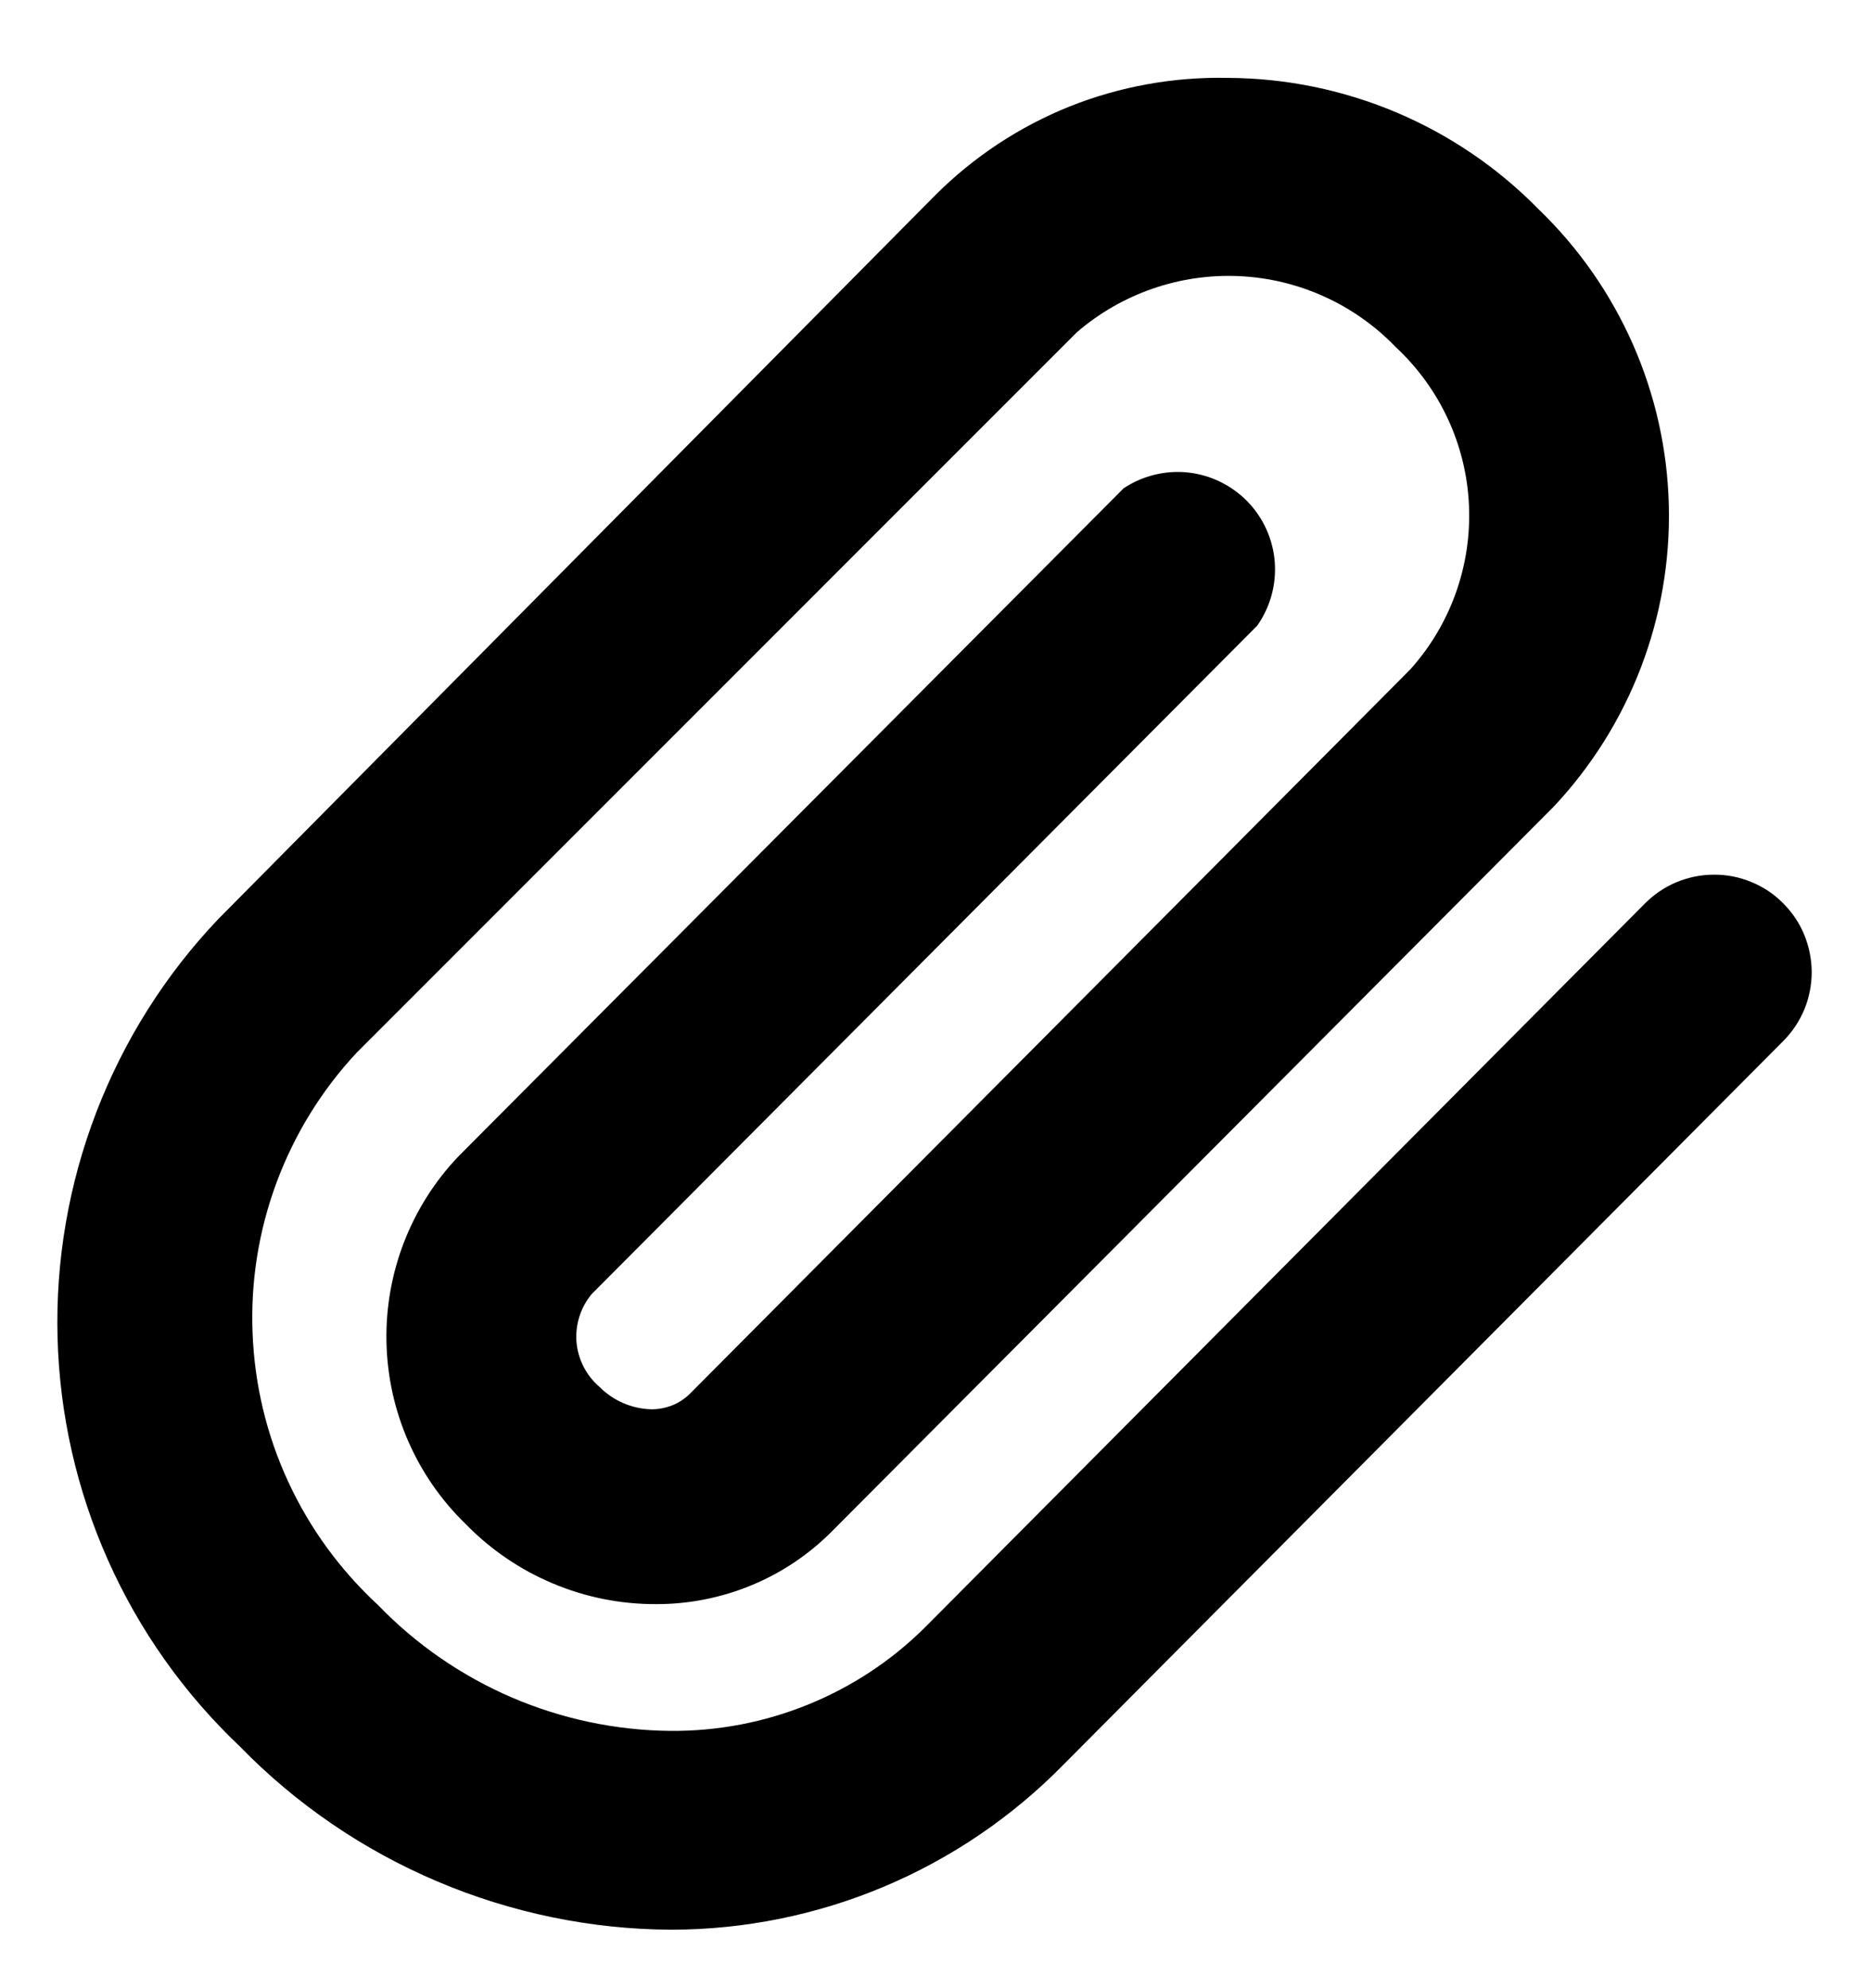 <svg width="16" height="17" viewBox="0 0 16 17" fill="none" xmlns="http://www.w3.org/2000/svg">
<path d="M5.742 16.5C5.054 16.497 4.373 16.356 3.739 16.087C3.105 15.818 2.531 15.426 2.051 14.933C1.574 14.481 1.19 13.939 0.923 13.339C0.655 12.738 0.509 12.091 0.492 11.434C0.475 10.777 0.588 10.123 0.824 9.509C1.06 8.895 1.414 8.334 1.867 7.858L8.001 1.666C8.328 1.34 8.719 1.082 9.148 0.91C9.578 0.739 10.038 0.656 10.501 0.666C10.996 0.668 11.487 0.769 11.943 0.962C12.399 1.155 12.813 1.437 13.159 1.791C13.848 2.455 14.248 3.364 14.271 4.32C14.295 5.276 13.94 6.203 13.284 6.9L7.117 13.091C6.92 13.29 6.685 13.448 6.426 13.555C6.167 13.662 5.889 13.717 5.609 13.716C5.306 13.717 5.006 13.657 4.727 13.539C4.448 13.422 4.196 13.25 3.984 13.033C3.561 12.624 3.317 12.064 3.305 11.476C3.292 10.888 3.512 10.318 3.917 9.891L9.609 4.175C9.771 4.067 9.966 4.02 10.159 4.04C10.352 4.061 10.532 4.149 10.668 4.288C10.803 4.428 10.886 4.61 10.901 4.804C10.916 4.998 10.863 5.191 10.751 5.35L5.059 11.066C4.964 11.181 4.918 11.328 4.93 11.476C4.943 11.624 5.013 11.761 5.126 11.858C5.243 11.976 5.401 12.045 5.567 12.05C5.629 12.051 5.69 12.039 5.747 12.017C5.805 11.994 5.857 11.96 5.901 11.916L12.059 5.725C12.405 5.341 12.585 4.836 12.562 4.32C12.539 3.804 12.313 3.318 11.934 2.966C11.582 2.601 11.103 2.384 10.596 2.361C10.09 2.338 9.593 2.51 9.209 2.841L3.051 9C2.751 9.321 2.518 9.699 2.365 10.111C2.212 10.523 2.142 10.961 2.16 11.4C2.177 11.84 2.28 12.271 2.465 12.67C2.649 13.069 2.911 13.427 3.234 13.725C3.558 14.061 3.947 14.329 4.376 14.514C4.805 14.698 5.267 14.796 5.734 14.8C6.137 14.803 6.536 14.727 6.91 14.575C7.283 14.424 7.623 14.2 7.909 13.916L14.067 7.725C14.145 7.647 14.236 7.585 14.337 7.543C14.438 7.501 14.547 7.479 14.656 7.479C14.766 7.478 14.874 7.499 14.975 7.541C15.077 7.582 15.169 7.643 15.246 7.721C15.324 7.798 15.386 7.889 15.428 7.99C15.47 8.092 15.492 8.2 15.493 8.309C15.493 8.419 15.472 8.527 15.431 8.629C15.389 8.73 15.328 8.822 15.251 8.9L9.092 15.091C8.655 15.536 8.134 15.89 7.559 16.132C6.984 16.374 6.366 16.499 5.742 16.5Z" fill="black"/>
</svg>
